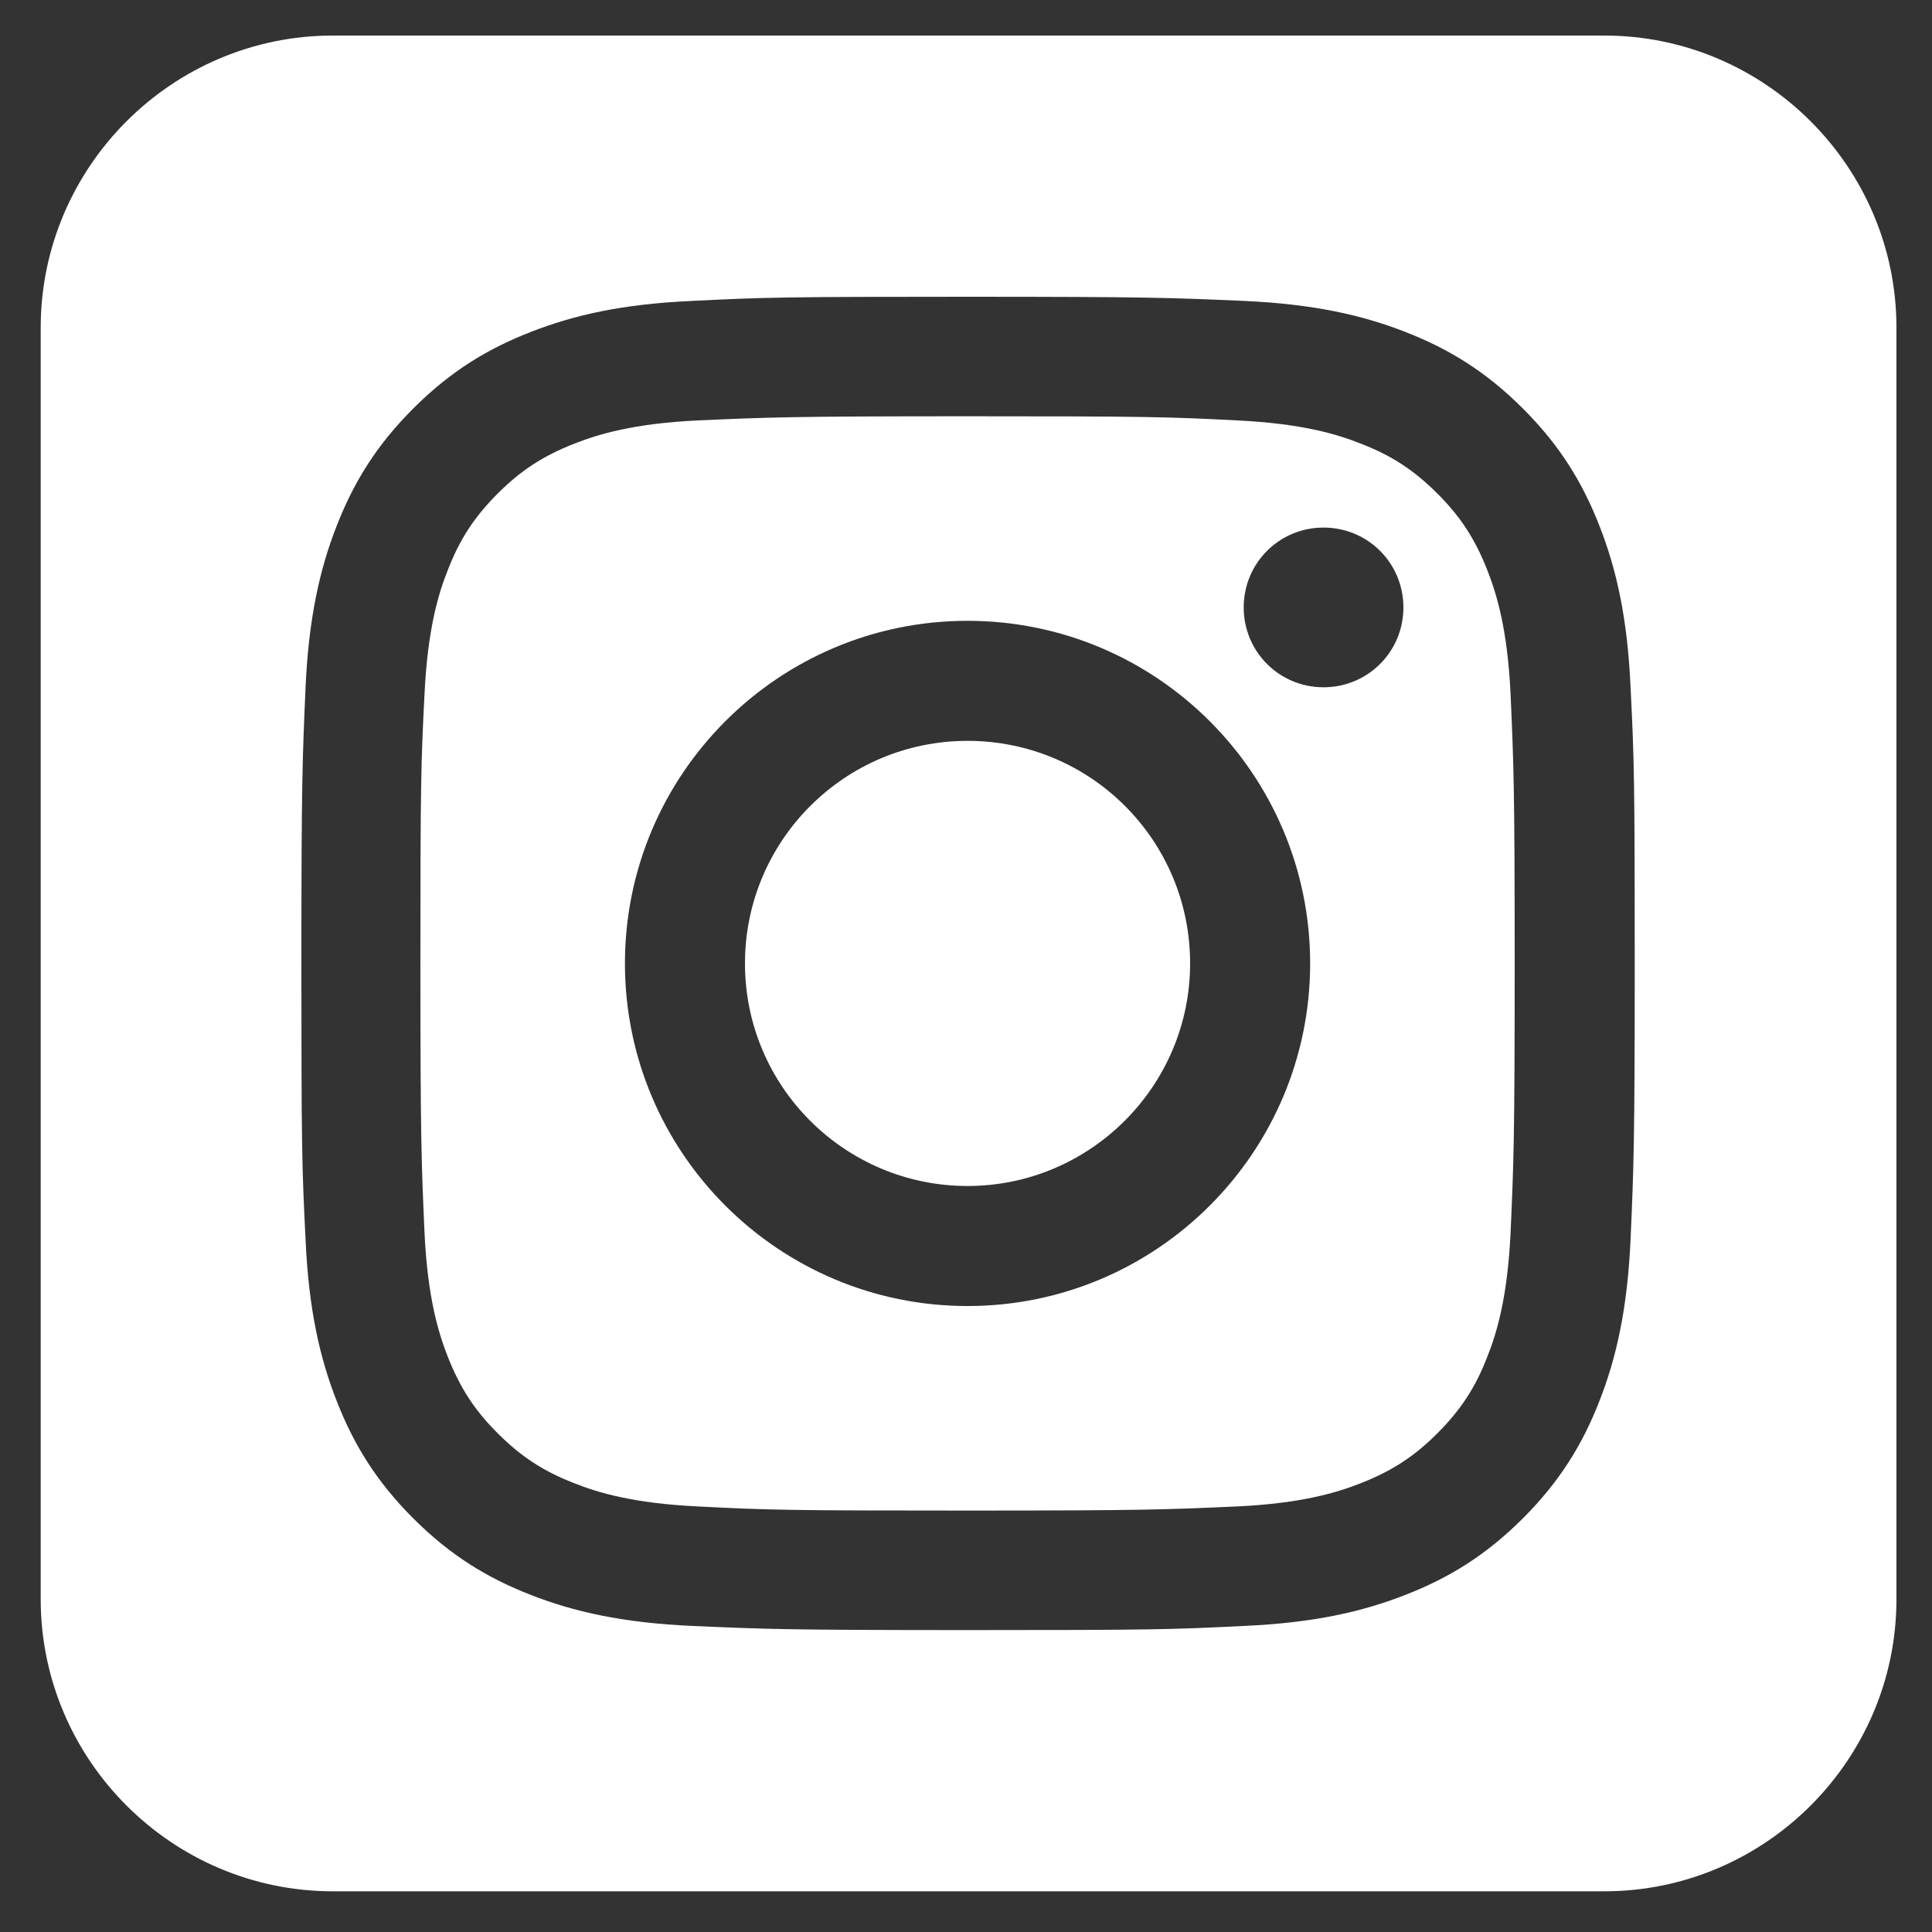 <?xml version="1.0" encoding="utf-8"?>
<!-- Generator: Adobe Illustrator 21.1.0, SVG Export Plug-In . SVG Version: 6.00 Build 0)  -->
<svg version="1.1" id="Calque_2" xmlns="http://www.w3.org/2000/svg" xmlns:xlink="http://www.w3.org/1999/xlink" x="0px" y="0px"
	 viewBox="0 0 375 375" style="enable-background:new 0 0 375 375;" xml:space="preserve">
<rect x="0" y="0" width="375" height="375" fill="#333333" stroke="none"/>
<style type="text/css">
	.st0{fill:#FFFFFF;}
</style>
<g>
	<path class="st0" d="M187.8,143.8c-23.9,0-43.2,19.4-43.2,43.2c0,23.9,19.4,43.2,43.2,43.2S231,210.8,231,187
		C231,163.1,211.7,143.8,187.8,143.8z"/>
	<path class="st0" d="M311.4,6.9H64.6C33.4,6.9,7.9,32.4,7.9,63.6v246.8c0,31.2,25.5,56.7,56.7,56.7h246.8
		c31.2,0,56.7-25.5,56.7-56.7V63.6C368.1,32.4,342.6,6.9,311.4,6.9z M316.5,240.4c-0.6,13.7-2.8,23.2-6,31.4
		c-3.3,8.5-7.7,15.7-14.9,22.9c-7.2,7.2-14.4,11.6-22.9,14.9c-8.2,3.2-17.6,5.4-31.4,6c-13.8,0.7-18.2,0.8-53.4,0.8
		s-39.6-0.2-53.4-0.8c-13.7-0.6-23.2-2.8-31.4-6c-8.5-3.3-15.7-7.7-22.9-14.9s-11.6-14.4-14.9-22.9c-3.2-8.2-5.4-17.6-6-31.4
		c-0.7-13.8-0.8-18.2-0.8-53.4s0.2-39.6,0.8-53.4c0.6-13.7,2.8-23.2,6-31.4c3.3-8.5,7.7-15.7,14.9-22.9s14.4-11.6,22.9-14.9
		c8.2-3.2,17.6-5.4,31.4-6c13.8-0.7,18.2-0.8,53.4-0.8s39.6,0.2,53.4,0.8c13.7,0.6,23.2,2.8,31.4,6c8.5,3.3,15.7,7.7,22.9,14.9
		c7.2,7.2,11.6,14.4,14.9,22.9c3.2,8.2,5.4,17.6,6,31.4c0.7,13.8,0.8,18.2,0.8,53.4S317.1,226.6,316.5,240.4z"/>
	<path class="st0" d="M288.7,110.7c-2.4-6.1-5.2-10.4-9.7-14.9s-8.9-7.4-14.9-9.7c-4.5-1.8-11.4-3.9-24-4.5
		c-13.6-0.7-17.8-0.8-52.3-0.8s-38.6,0.2-52.3,0.8c-12.6,0.6-19.4,2.7-24,4.5c-6.1,2.4-10.4,5.2-14.9,9.7s-7.4,8.9-9.7,14.9
		c-1.8,4.5-3.9,11.4-4.5,24c-0.7,13.6-0.8,17.8-0.8,52.3s0.2,38.6,0.8,52.3c0.6,12.6,2.7,19.4,4.5,24c2.4,6.1,5.2,10.4,9.7,14.9
		s8.9,7.4,14.9,9.7c4.5,1.8,11.4,3.9,24,4.5c13.6,0.7,17.7,0.8,52.3,0.8s38.6-0.2,52.3-0.8c12.6-0.6,19.4-2.7,24-4.5
		c6.1-2.4,10.4-5.2,14.9-9.7s7.4-8.9,9.7-14.9c1.8-4.5,3.9-11.4,4.5-24c0.6-13.6,0.8-17.8,0.8-52.3s-0.2-38.6-0.8-52.3
		C292.6,122.1,290.5,115.3,288.7,110.7z M187.8,253.5c-36.7,0-66.5-29.8-66.5-66.5s29.8-66.5,66.5-66.5s66.5,29.8,66.5,66.5
		S224.5,253.5,187.8,253.5z M256.9,133.4c-8.6,0-15.5-6.9-15.5-15.5s6.9-15.5,15.5-15.5s15.5,6.9,15.5,15.5S265.5,133.4,256.9,133.4
		z"/>
</g>
</svg>
